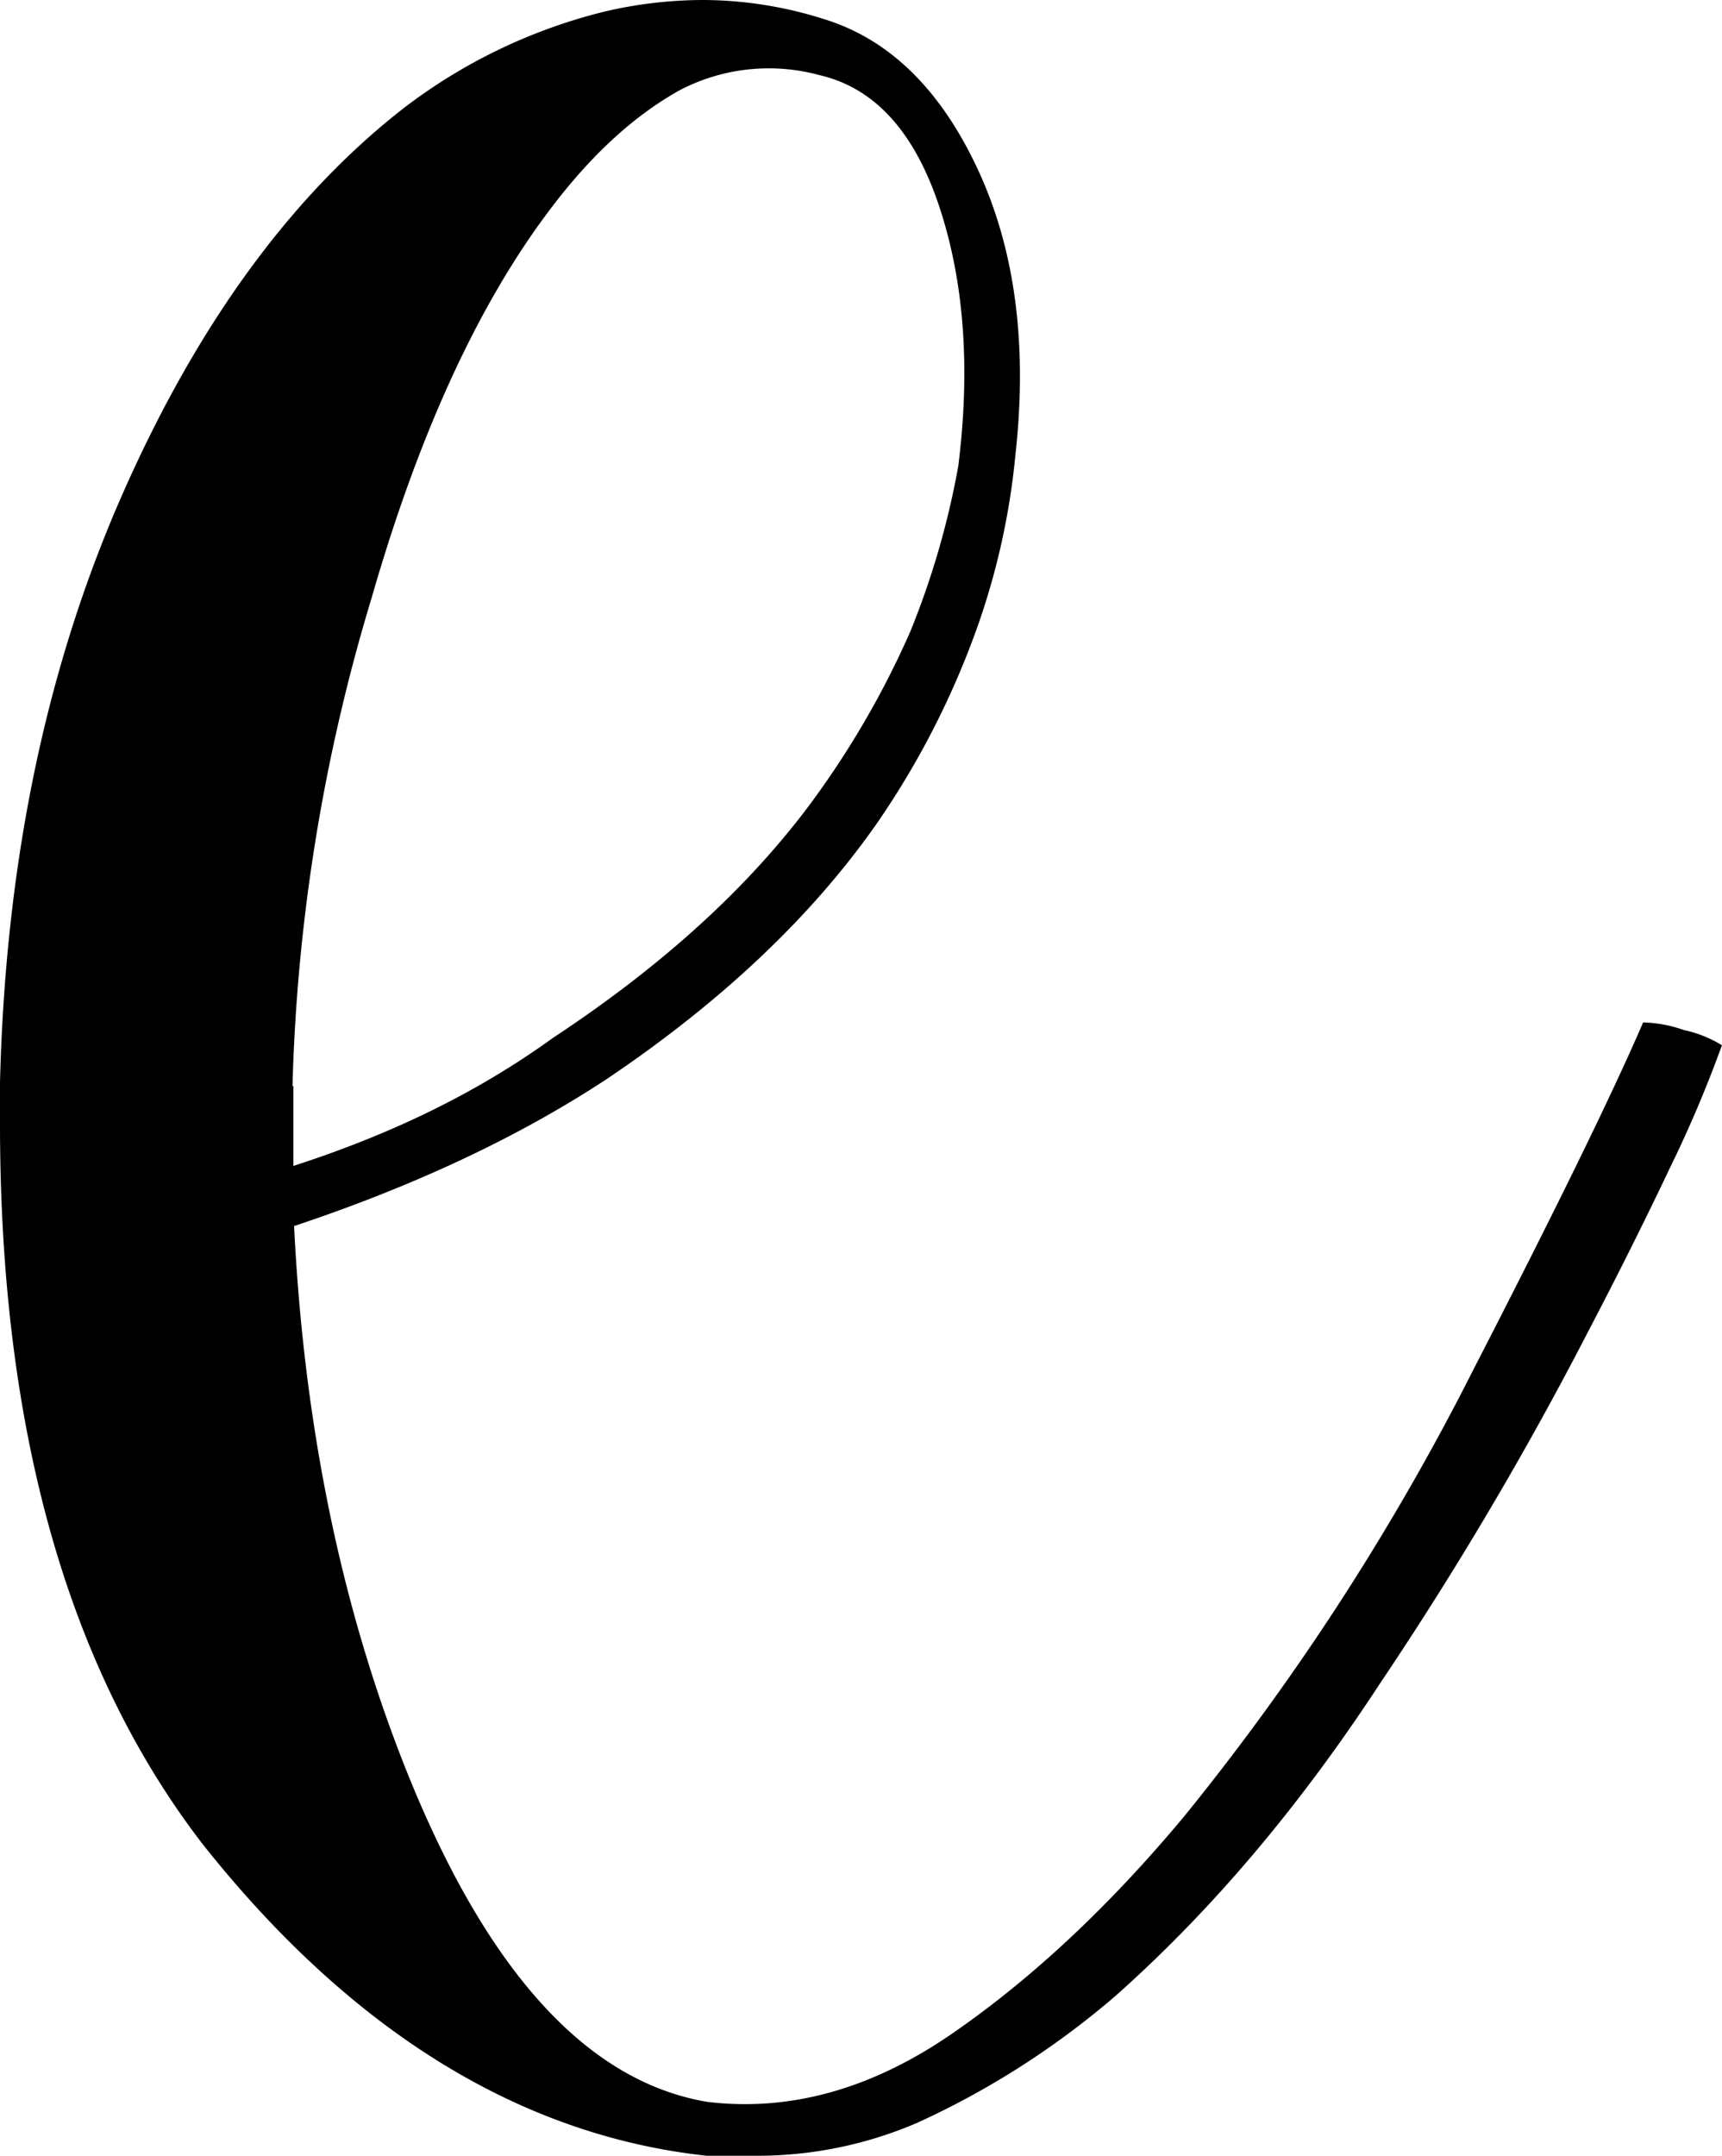 <?xml version="1.0" encoding="UTF-8"?><svg xmlns="http://www.w3.org/2000/svg" xmlns:xlink="http://www.w3.org/1999/xlink" height="340.9" preserveAspectRatio="xMidYMid meet" version="1.0" viewBox="0.0 0.0 272.4 340.9" width="272.4" zoomAndPan="magnify"><g data-name="Layer 2"><g data-name="Layer 1" id="change1_1"><path d="M266.42,162.9a20.9,20.9,0,0,0-6.5-1.22q-7.16,16.66-26.76,54.73a393.49,393.49,0,0,1-45.78,70.75q-17.82,21.39-36.85,34.48T111.9,332.38q-28.54-4.8-47.57-52.29-15.45-38.64-17.81-86.21,28.54-9.51,49.36-23.18,27.33-18.37,42.78-40.42a133.12,133.12,0,0,0,15.45-29.76A113.76,113.76,0,0,0,160.62,72q2.92-26.17-5.94-45.21T130.28,3a63.67,63.67,0,0,0-19-3A68.72,68.72,0,0,0,95.8,1.79,86.08,86.08,0,0,0,63.68,17.24q-27.33,21.39-45.22,63C6.59,108,.81,138.34,0,171.19v6.51c0,48.39,10.74,86.28,32.12,114,23,28.95,49.61,45.95,79.7,49.2h7.73a64.09,64.09,0,0,0,25.54-5.21,131.89,131.89,0,0,0,31.47-20.16q22.69-20.18,41.72-49.29A559.39,559.39,0,0,0,251,211q7.16-13.67,13.1-26.19a194.83,194.83,0,0,0,8.29-19.52A19,19,0,0,0,266.42,162.9ZM46.27,171.76A292.21,292.21,0,0,1,58.8,94.5Q70.11,55.22,87.34,32.69q9.52-12.52,20.25-18.46a30.44,30.44,0,0,1,22-2.36q13.1,3,19,20.82t3,41A130.6,130.6,0,0,1,144,99.87a141.56,141.56,0,0,1-15.45,26.75q-14.9,20.25-41.07,37.5c-11.47,8.29-24.81,15-41.07,20.25V171.76Z"/></g></g></svg>